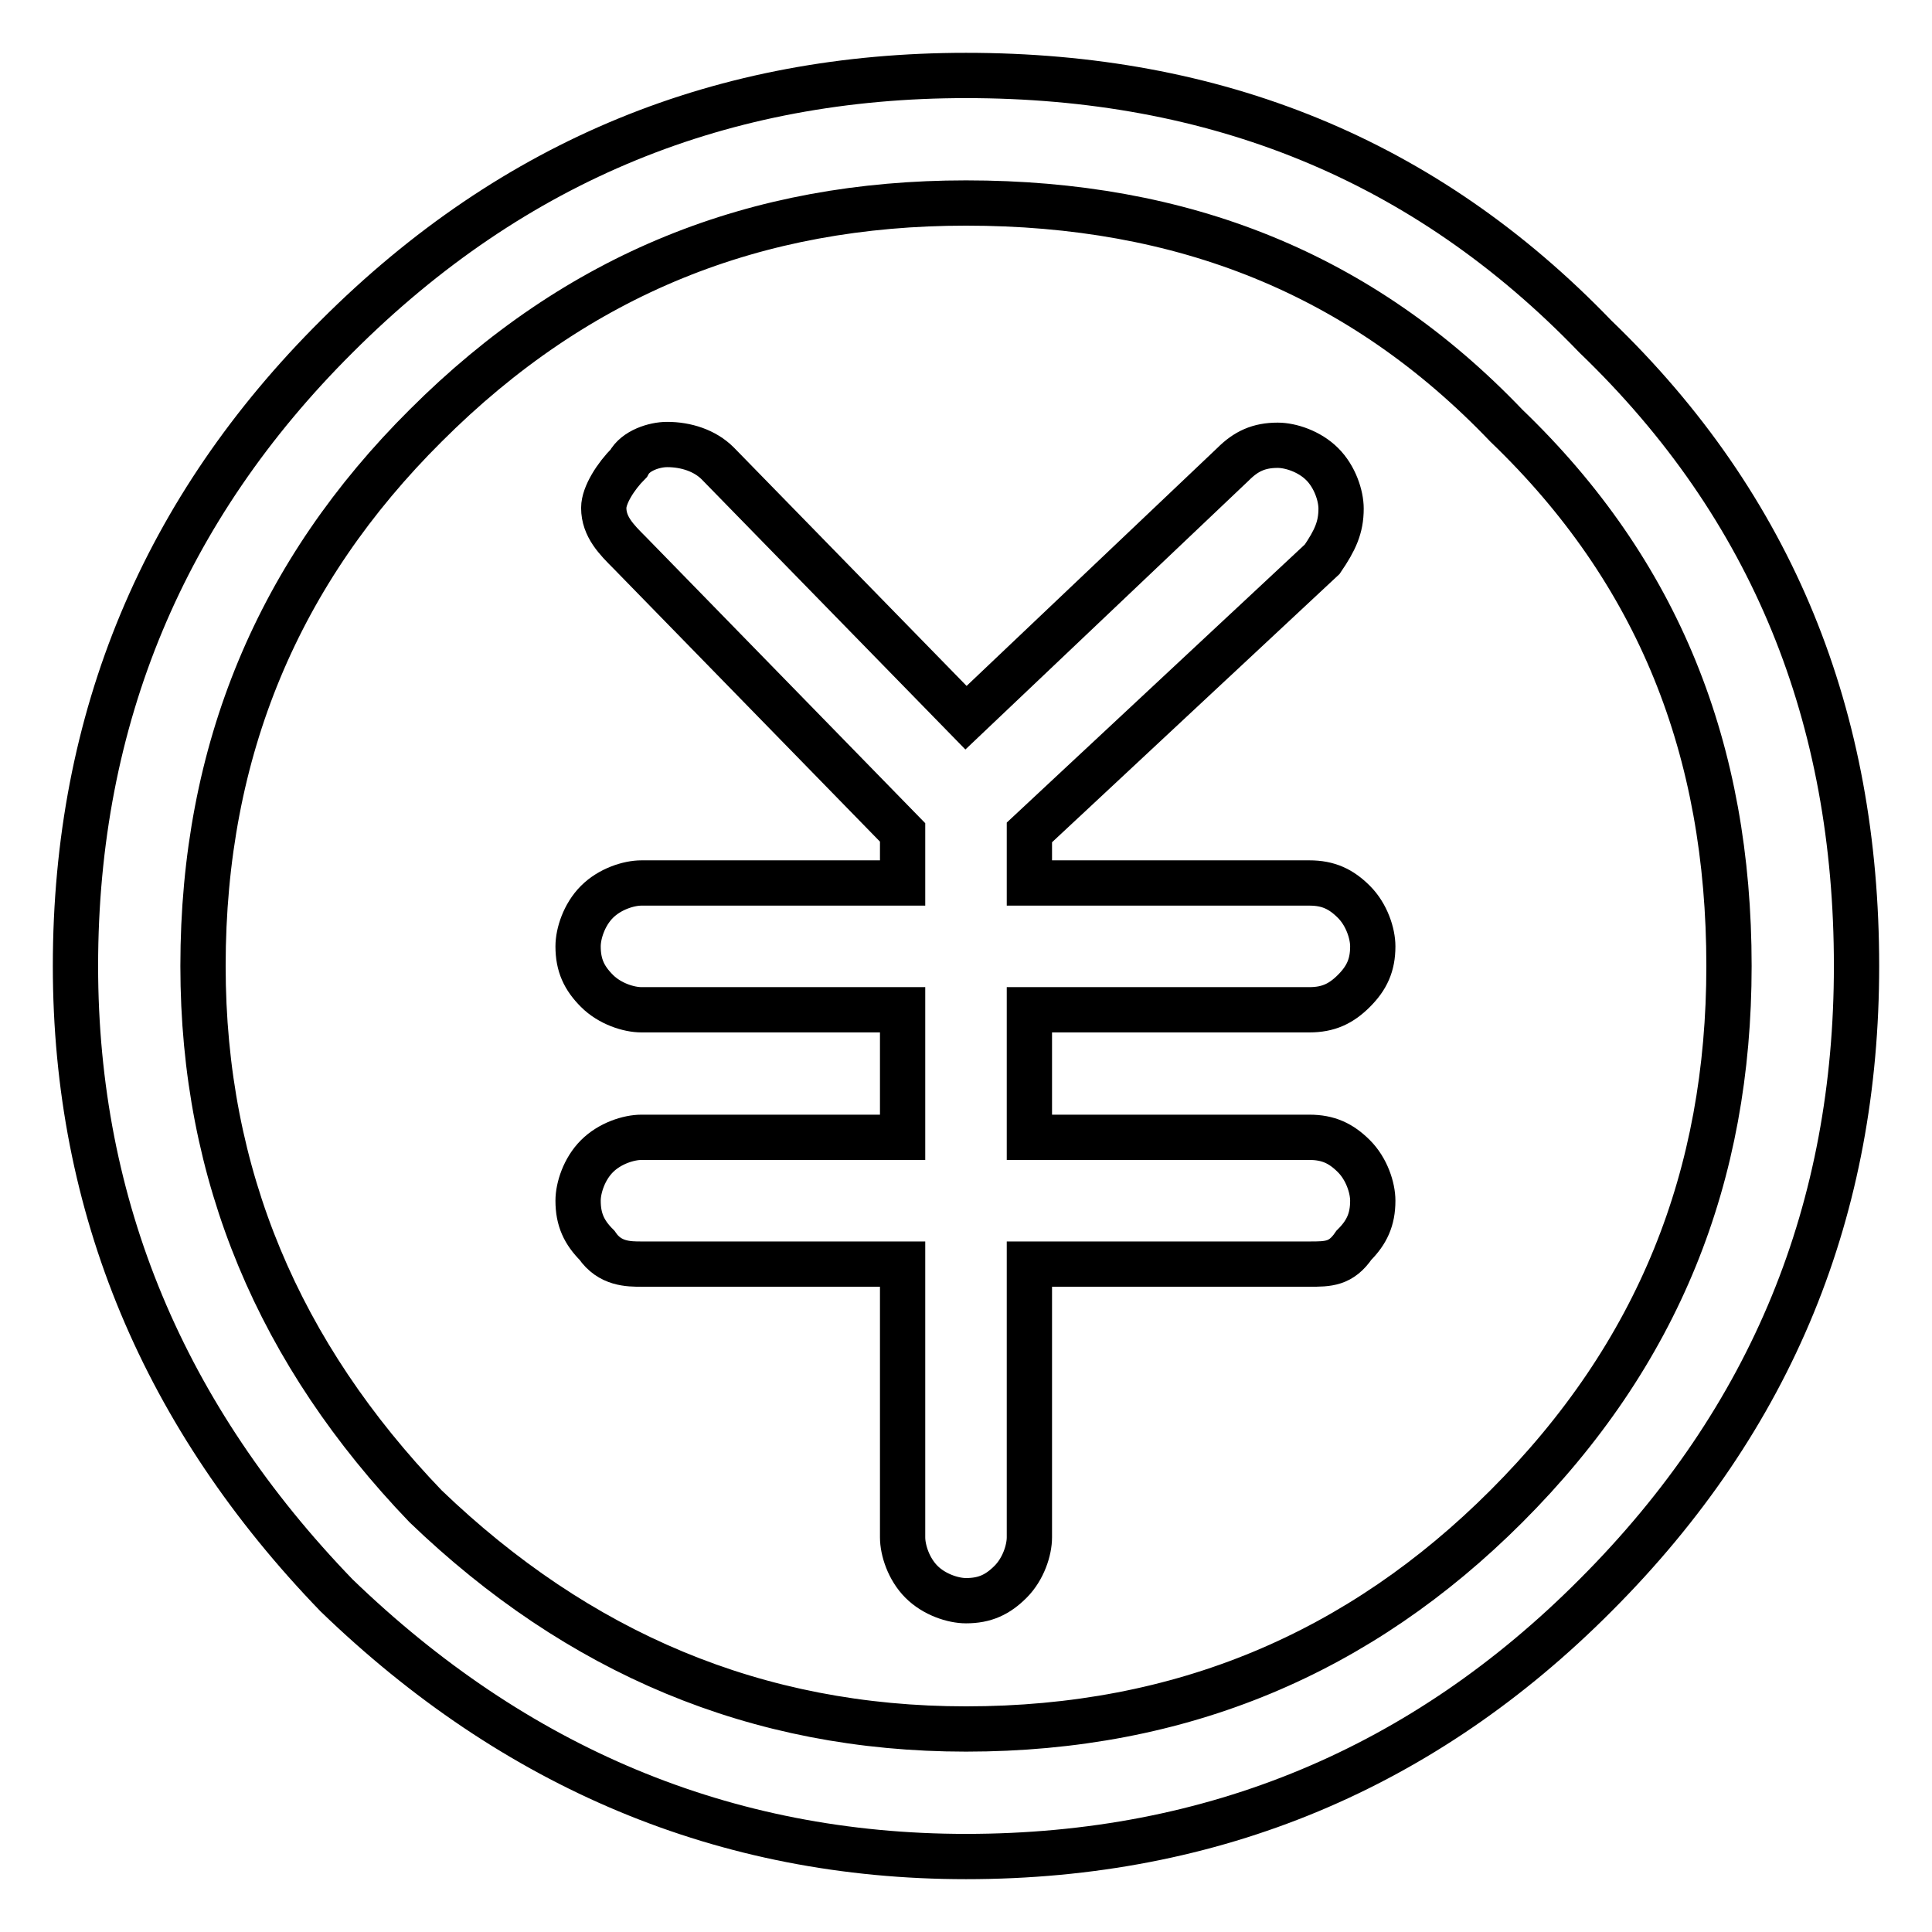 <?xml version="1.0" encoding="utf-8"?>
<!-- Svg Vector Icons : http://www.onlinewebfonts.com/icon -->
<!DOCTYPE svg PUBLIC "-//W3C//DTD SVG 1.1//EN" "http://www.w3.org/Graphics/SVG/1.1/DTD/svg11.dtd">
<svg version="1.1" xmlns="http://www.w3.org/2000/svg" xmlns:xlink="http://www.w3.org/1999/xlink" x="0px" y="0px" viewBox="0 0 256 256" enable-background="new 0 0 256 256" xml:space="preserve">
<g><g><path stroke-width="6" fill-opacity="0" stroke="#000000"  d="M128,10c-32,0-59.8,11-83.4,34.6C21.8,67.3,10,95.1,10,128c0,32,11.8,59.8,34.6,83.4C68.2,234.2,96,246,128,246c32.9,0,60.7-11.8,83.4-34.6C235,187.8,246,160,246,128c0-32.9-11-60.7-34.6-83.4C188.7,21,160.9,10,128,10z M56.4,56.4c20.2-20.2,43.8-29.5,71.6-29.5c28.7,0,52.3,9.3,71.6,29.5c20.2,19.4,29.5,43,29.5,71.6c0,27.8-9.3,51.4-29.5,71.6c-19.4,19.4-43,29.5-71.6,29.5c-27.8,0-51.4-10.1-71.6-29.5C37,179.4,26.9,155.8,26.9,128C26.9,99.3,37,75.7,56.4,56.4z"/><path stroke-width="6" fill-opacity="0" stroke="#000000"  d="M80,67.3c0,2.5,1.7,4.2,3.4,5.9l36.2,37.1v6.7H85c-1.7,0-4.2,0.8-5.9,2.5c-1.7,1.7-2.5,4.2-2.5,5.9c0,2.5,0.8,4.2,2.5,5.9c1.7,1.7,4.2,2.5,5.9,2.5h34.6v16.9H85c-1.7,0-4.2,0.8-5.9,2.5c-1.7,1.7-2.5,4.2-2.5,5.9c0,2.5,0.8,4.2,2.5,5.9c1.7,2.5,4.2,2.5,5.9,2.5h34.6v36.2c0,1.7,0.8,4.2,2.5,5.9c1.7,1.7,4.2,2.5,5.9,2.5c2.5,0,4.2-0.8,5.9-2.5c1.7-1.7,2.5-4.2,2.5-5.9v-36.2h37.1c2.5,0,4.2,0,5.9-2.5c1.7-1.7,2.5-3.4,2.5-5.9c0-1.7-0.8-4.2-2.5-5.9c-1.7-1.7-3.4-2.5-5.9-2.5h-37.1v-16.9h37.1c2.5,0,4.2-0.8,5.9-2.5c1.7-1.7,2.5-3.4,2.5-5.9c0-1.7-0.8-4.2-2.5-5.9c-1.7-1.7-3.4-2.5-5.9-2.5h-37.1v-6.7l38.8-36.2c1.7-2.5,2.5-4.2,2.5-6.7c0-1.7-0.8-4.2-2.5-5.9c-1.7-1.7-4.2-2.5-5.9-2.5c-2.5,0-4.2,0.8-5.9,2.5L128,95.1L95.1,61.4c-1.7-1.7-4.2-2.5-6.7-2.5c-1.7,0-4.2,0.8-5.1,2.5C81.6,63.1,80,65.6,80,67.3z"/></g></g>
</svg>